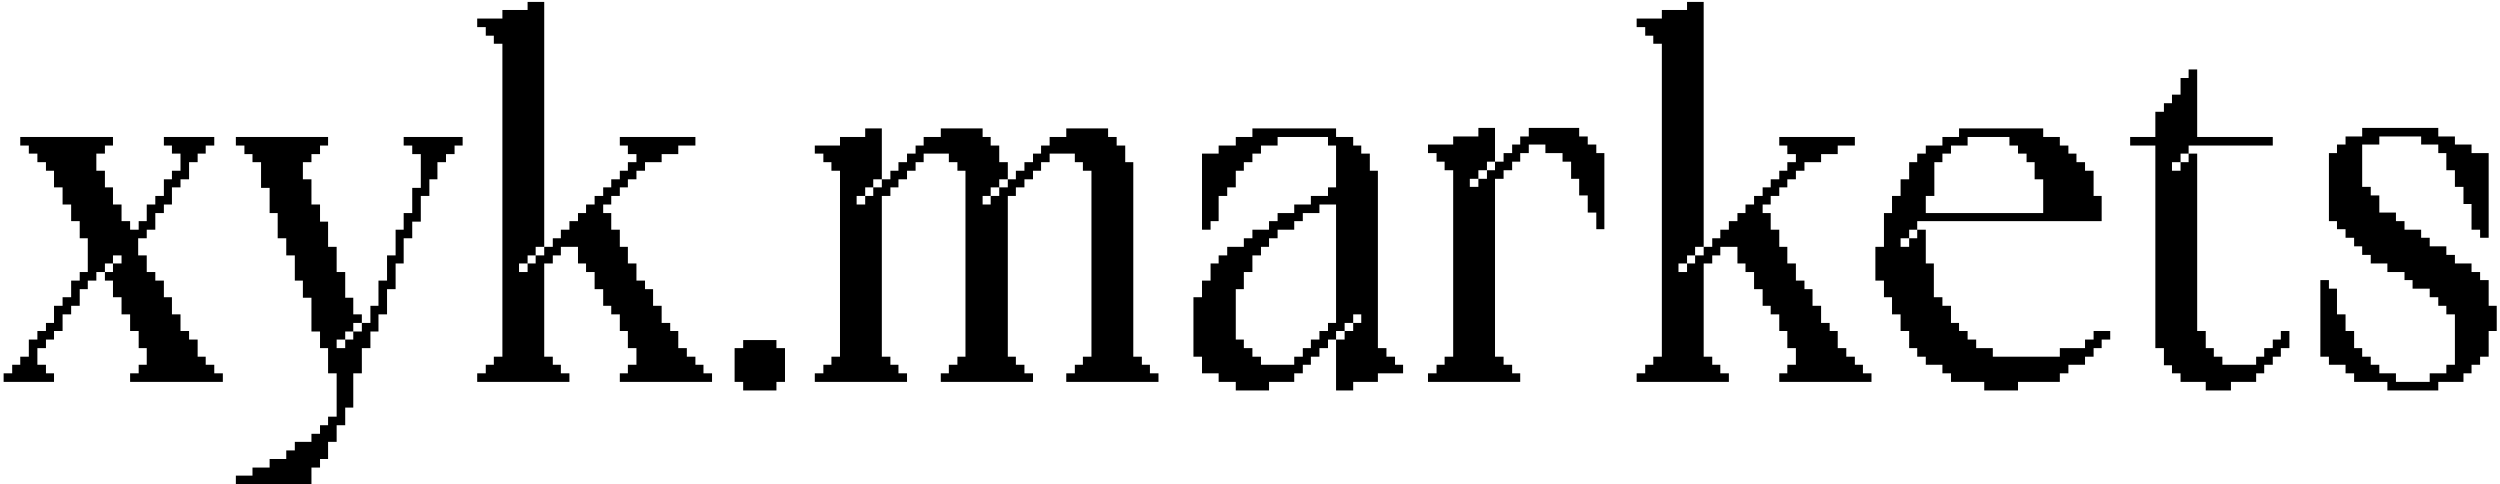 <svg width="635" height="123" viewBox="0 0 635 123" fill="none" xmlns="http://www.w3.org/2000/svg">
<path d="M41.624 34.792H54.424V36.968H52.248V39.016H50.2V41.192H48.024V45.544H45.848V47.592H43.672V51.944H41.624V54.12H39.448V58.344H37.272V60.52H35.096V64.872H37.272V69.096H39.448V71.272H41.624V75.496H43.672V79.848H45.848V84.072H48.024V86.248H50.2V90.6H52.248V92.648H54.424V94.824H56.6V97H33.048V94.824H35.224V92.648H37.272V88.424H35.224V84.072H33.048V79.848H30.872V75.496H28.696V71.272H26.648V69.096H28.696V66.92H30.872V64.872H28.696V66.92H26.648V69.096H24.472V71.272H22.296V73.448H20.248V77.672H18.072V79.848H15.896V84.072H13.72V86.248H11.672V88.424H9.496V92.648H11.672V94.824H13.72V97H0.92V94.824H3.096V92.648H5.144V90.6H7.32V86.248H9.496V84.072H11.672V82.024H13.72V77.672H15.896V75.496H18.072V71.272H20.248V69.096H22.296V60.52H20.248V56.168H18.072V51.944H15.896V47.592H13.72V43.368H11.672V41.192H9.496V39.016H7.32V36.968H5.144V34.792H28.696V36.968H26.648V39.016H24.472V43.368H26.648V47.592H28.696V51.944H30.872V56.168H33.048V58.344H35.224V56.168H37.272V51.944H39.448V49.768H41.624V45.544H43.672V43.368H45.848V39.016H43.672V36.968H41.624V34.792ZM102.532 34.792H117.508V36.968H115.46V39.144H113.284V41.192H111.108V45.544H109.06V49.768H106.884V56.296H104.708V60.52H102.532V66.92H100.484V73.448H98.308V79.848H96.132V84.2H94.084V88.424H91.908V94.824H89.732V103.528H87.684V108.008H85.508V112.232H83.332V116.584H81.284V118.76H79.108V122.984H59.908V120.808H64.132V118.76H68.484V116.584H72.708V114.408H74.884V112.232H79.108V110.184H81.284V108.008H83.332V105.832H85.508V94.824H83.332V88.424H81.284V84.2H79.108V75.624H76.932V71.272H74.884V64.872H72.708V60.52H70.532V54.12H68.484V47.72H66.308V41.192H64.132V39.144H62.084V36.968H59.908V34.792H83.332V36.968H81.284V39.144H79.108V41.192H76.932V45.544H79.108V51.944H81.284V56.296H83.332V62.696H85.508V69.096H87.684V75.624H89.732V79.848H91.908V82.024H89.732V84.2H87.684V86.248H85.508V88.424H87.684V86.248H89.732V84.2H91.908V82.024H94.084V77.672H96.132V71.272H98.308V64.872H100.484V58.344H102.532V54.12H104.708V47.72H106.884V39.144H104.708V36.968H102.532V34.792ZM134.009 0.488H138.233V62.696H136.057V64.872H134.009V66.92H131.833V69.096H134.009V66.92H136.057V64.872H138.233V62.696H140.409V60.52H142.457V58.344H144.633V56.168H146.809V54.12H148.857V51.944H151.033V49.768H153.209V47.592H155.257V45.544H157.433V43.368H159.481V41.192H161.657V39.144H159.481V36.968H157.433V34.792H176.633V36.968H172.281V39.144H168.057V41.192H163.833V43.368H161.657V45.544H159.481V47.592H157.433V49.768H155.257V51.944H153.209V54.12H155.257V58.344H157.433V62.696H159.481V66.92H161.657V71.272H163.833V73.448H165.881V77.672H168.057V82.024H170.233V84.072H172.281V88.424H174.457V90.6H176.633V92.648H178.681V94.824H180.857V97H157.433V94.824H159.481V92.648H161.657V88.424H159.481V84.072H157.433V79.848H155.257V77.672H153.209V73.448H151.033V69.096H148.857V66.92H146.809V62.696H142.457V64.872H140.409V66.92H138.233V90.6H140.409V92.648H142.457V94.824H144.633V97H121.209V94.824H123.385V92.648H125.433V90.6H127.609V11.112H125.433V9.064H123.385V6.888H121.209V4.712H127.609V2.536H134.009V0.488ZM188.766 86.376H197.214V88.424H199.39V97H197.214V99.176H188.766V97H186.59V88.424H188.766V86.376ZM270.831 32.616H281.455V34.792H283.631V36.968H285.807V41.192H287.855V90.6H290.031V92.648H292.079V94.824H294.255V97H270.831V94.824H273.007V92.648H275.055V90.6H277.231V43.368H275.055V41.192H273.007V39.016H266.607V41.192H264.431V43.368H262.383V45.544H260.207V47.592H258.031V49.768H255.983V90.6H258.031V92.648H260.207V94.824H262.383V97H238.959V94.824H241.007V92.648H243.183V90.6H245.231V43.368H243.183V41.192H241.007V39.016H234.607V41.192H232.559V43.368H230.383V45.544H228.207V47.592H226.159V49.768H223.983V90.6H226.159V92.648H228.207V94.824H230.383V97H206.959V94.824H209.135V92.648H211.183V90.6H213.359V43.368H211.183V41.192H209.135V39.016H206.959V36.968H213.359V34.792H219.759V32.616H223.983V45.544H221.807V47.592H219.759V49.768H217.583V51.944H219.759V49.768H221.807V47.592H223.983V45.544H226.159V43.368H228.207V41.192H230.383V39.016H232.559V36.968H234.607V34.792H238.959V32.616H249.583V34.792H251.631V36.968H253.807V41.192H255.983V45.544H253.807V47.592H251.631V49.768H249.583V51.944H251.631V49.768H253.807V47.592H255.983V45.544H258.031V43.368H260.207V41.192H262.383V39.016H264.431V36.968H266.607V34.792H270.831V32.616ZM318.111 32.616H339.359V34.792H343.711V36.968H345.759V39.016H347.935V43.368H349.983V88.424H352.159V90.6H354.335V92.648H356.383V94.824H349.983V97H343.711V99.176H339.359V86.248H341.535V84.072H343.711V82.024H345.759V79.848H343.711V82.024H341.535V84.072H339.359V86.248H337.311V88.424H335.135V90.6H332.959V92.648H330.911V94.824H328.735V97H322.335V99.176H313.887V97H309.535V94.824H305.311V90.6H303.135V75.496H305.311V71.272H307.487V66.92H309.535V64.872H311.711V62.696H315.935V60.52H318.111V58.344H322.335V56.168H324.511V54.12H328.735V51.944H332.959V49.768H337.311V47.592H339.359V36.968H337.311V34.792H324.511V36.968H320.287V39.016H318.111V41.192H315.935V43.368H313.887V47.592H311.711V49.768H309.535V56.168H307.487V58.344H305.311V39.016H309.535V36.968H313.887V34.792H318.111V32.616ZM313.887 73.448V86.248H315.935V88.424H318.111V90.6H320.287V92.648H328.735V90.6H330.911V88.424H332.959V86.248H335.135V84.072H337.311V82.024H339.359V51.944H335.135V54.12H330.911V56.168H328.735V58.344H324.511V60.52H322.335V62.696H320.287V64.872H318.111V69.096H315.935V73.448H313.887ZM388.309 32.488H401.109V34.664H403.285V36.712H405.461V38.888H407.509V58.216H405.461V53.992H403.285V49.64H401.109V45.416H399.061V41.064H396.885V38.888H392.533V36.712H388.309V38.888H386.133V41.064H384.085V43.24H381.909V45.416H379.733V90.6H381.909V92.648H384.085V94.824H386.133V97H362.709V94.824H364.885V92.648H366.933V90.6H369.109V43.24H366.933V41.064H364.885V38.888H362.709V36.712H369.109V34.664H375.509V32.488H379.733V41.064H377.685V43.24H375.509V45.416H373.333V47.464H375.509V45.416H377.685V43.24H379.733V41.064H381.909V38.888H384.085V36.712H386.133V34.664H388.309V32.488ZM428.509 0.488H432.733V62.696H430.557V64.872H428.509V66.92H426.333V69.096H428.509V66.92H430.557V64.872H432.733V62.696H434.909V60.52H436.957V58.344H439.133V56.168H441.309V54.12H443.357V51.944H445.533V49.768H447.709V47.592H449.757V45.544H451.933V43.368H453.981V41.192H456.157V39.144H453.981V36.968H451.933V34.792H471.133V36.968H466.781V39.144H462.557V41.192H458.333V43.368H456.157V45.544H453.981V47.592H451.933V49.768H449.757V51.944H447.709V54.12H449.757V58.344H451.933V62.696H453.981V66.92H456.157V71.272H458.333V73.448H460.381V77.672H462.557V82.024H464.733V84.072H466.781V88.424H468.957V90.6H471.133V92.648H473.181V94.824H475.357V97H451.933V94.824H453.981V92.648H456.157V88.424H453.981V84.072H451.933V79.848H449.757V77.672H447.709V73.448H445.533V69.096H443.357V66.92H441.309V62.696H436.957V64.872H434.909V66.92H432.733V90.6H434.909V92.648H436.957V94.824H439.133V97H415.709V94.824H417.885V92.648H419.933V90.6H422.109V11.112H419.933V9.064H417.885V6.888H415.709V4.712H422.109V2.536H428.509V0.488ZM497.597 32.616H518.973V34.792H523.197V36.968H525.373V39.016H527.421V41.192H529.597V43.368H531.773V49.768H533.821V56.168H486.973V58.344H484.925V60.52H482.749V62.696H484.925V60.52H486.973V58.344H489.149V66.92H491.197V75.496H493.373V77.672H495.549V82.024H497.597V84.072H499.773V86.248H501.949V88.424H506.173V90.6H523.197V88.424H529.597V86.248H531.773V84.072H535.997V86.248H533.821V88.424H531.773V90.6H529.597V92.648H525.373V94.824H523.197V97H512.573V99.176H503.997V97H495.549V94.824H493.373V92.648H489.149V90.6H486.973V88.424H484.925V84.072H482.749V79.848H480.573V75.496H478.525V71.272H476.349V62.696H478.525V54.12H480.573V49.768H482.749V45.544H484.925V41.192H486.973V39.016H489.149V36.968H493.373V34.792H497.597V32.616ZM489.149 49.768V54.12H518.973V45.544H516.797V41.192H514.749V39.016H512.573V36.968H510.397V34.792H499.773V36.968H495.549V39.016H493.373V41.192H491.325V49.768H489.149ZM555.908 17.64H558.084V34.792H577.284V36.968H555.908V39.016H553.86V41.192H551.684V43.368H553.86V41.192H555.908V39.016H558.084V84.072H560.26V88.424H562.308V90.6H564.484V92.648H573.06V90.6H575.108V88.424H577.284V86.248H579.332V84.072H581.508V88.424H579.332V90.6H577.284V92.648H575.108V94.824H573.06V97H566.66V99.176H560.26V97H553.86V94.824H551.684V92.776H549.636V88.424H547.46V36.968H541.06V34.792H547.46V28.392H549.636V26.216H551.684V24.04H553.86V19.816H555.908V17.64ZM599.994 32.488H619.322V34.664H623.546V36.712H627.77V38.888H632.122V60.392H629.946V58.344H627.77V51.816H625.722V47.464H623.546V43.24H621.37V38.888H619.322V36.712H614.97V34.664H604.346V36.712H599.994V47.464H602.17V49.64H604.346V53.992H608.57V56.168H610.746V58.344H614.97V60.392H617.146V62.568H621.37V64.744H623.546V66.92H627.77V69.096H629.946V71.144H632.122V77.672H634.17V84.072H632.122V90.6H629.946V92.648H627.77V94.824H625.722V97H619.322V99.176H606.394V97H597.946V94.824H595.77V92.648H591.546V90.6H589.37V71.144H591.546V73.32H593.594V79.848H595.77V84.072H597.946V88.424H599.994V90.6H602.17V92.648H604.346V94.824H608.57V97H617.146V94.824H621.37V92.648H623.546V79.848H621.37V77.672H619.322V75.496H617.146V73.32H612.794V71.144H610.746V69.096H606.394V66.92H602.17V64.744H599.994V62.568H597.946V60.392H595.77V58.216H593.594V56.168H591.546V38.888H593.594V36.712H595.77V34.664H599.994V32.488Z" fill="black"/>
</svg>
